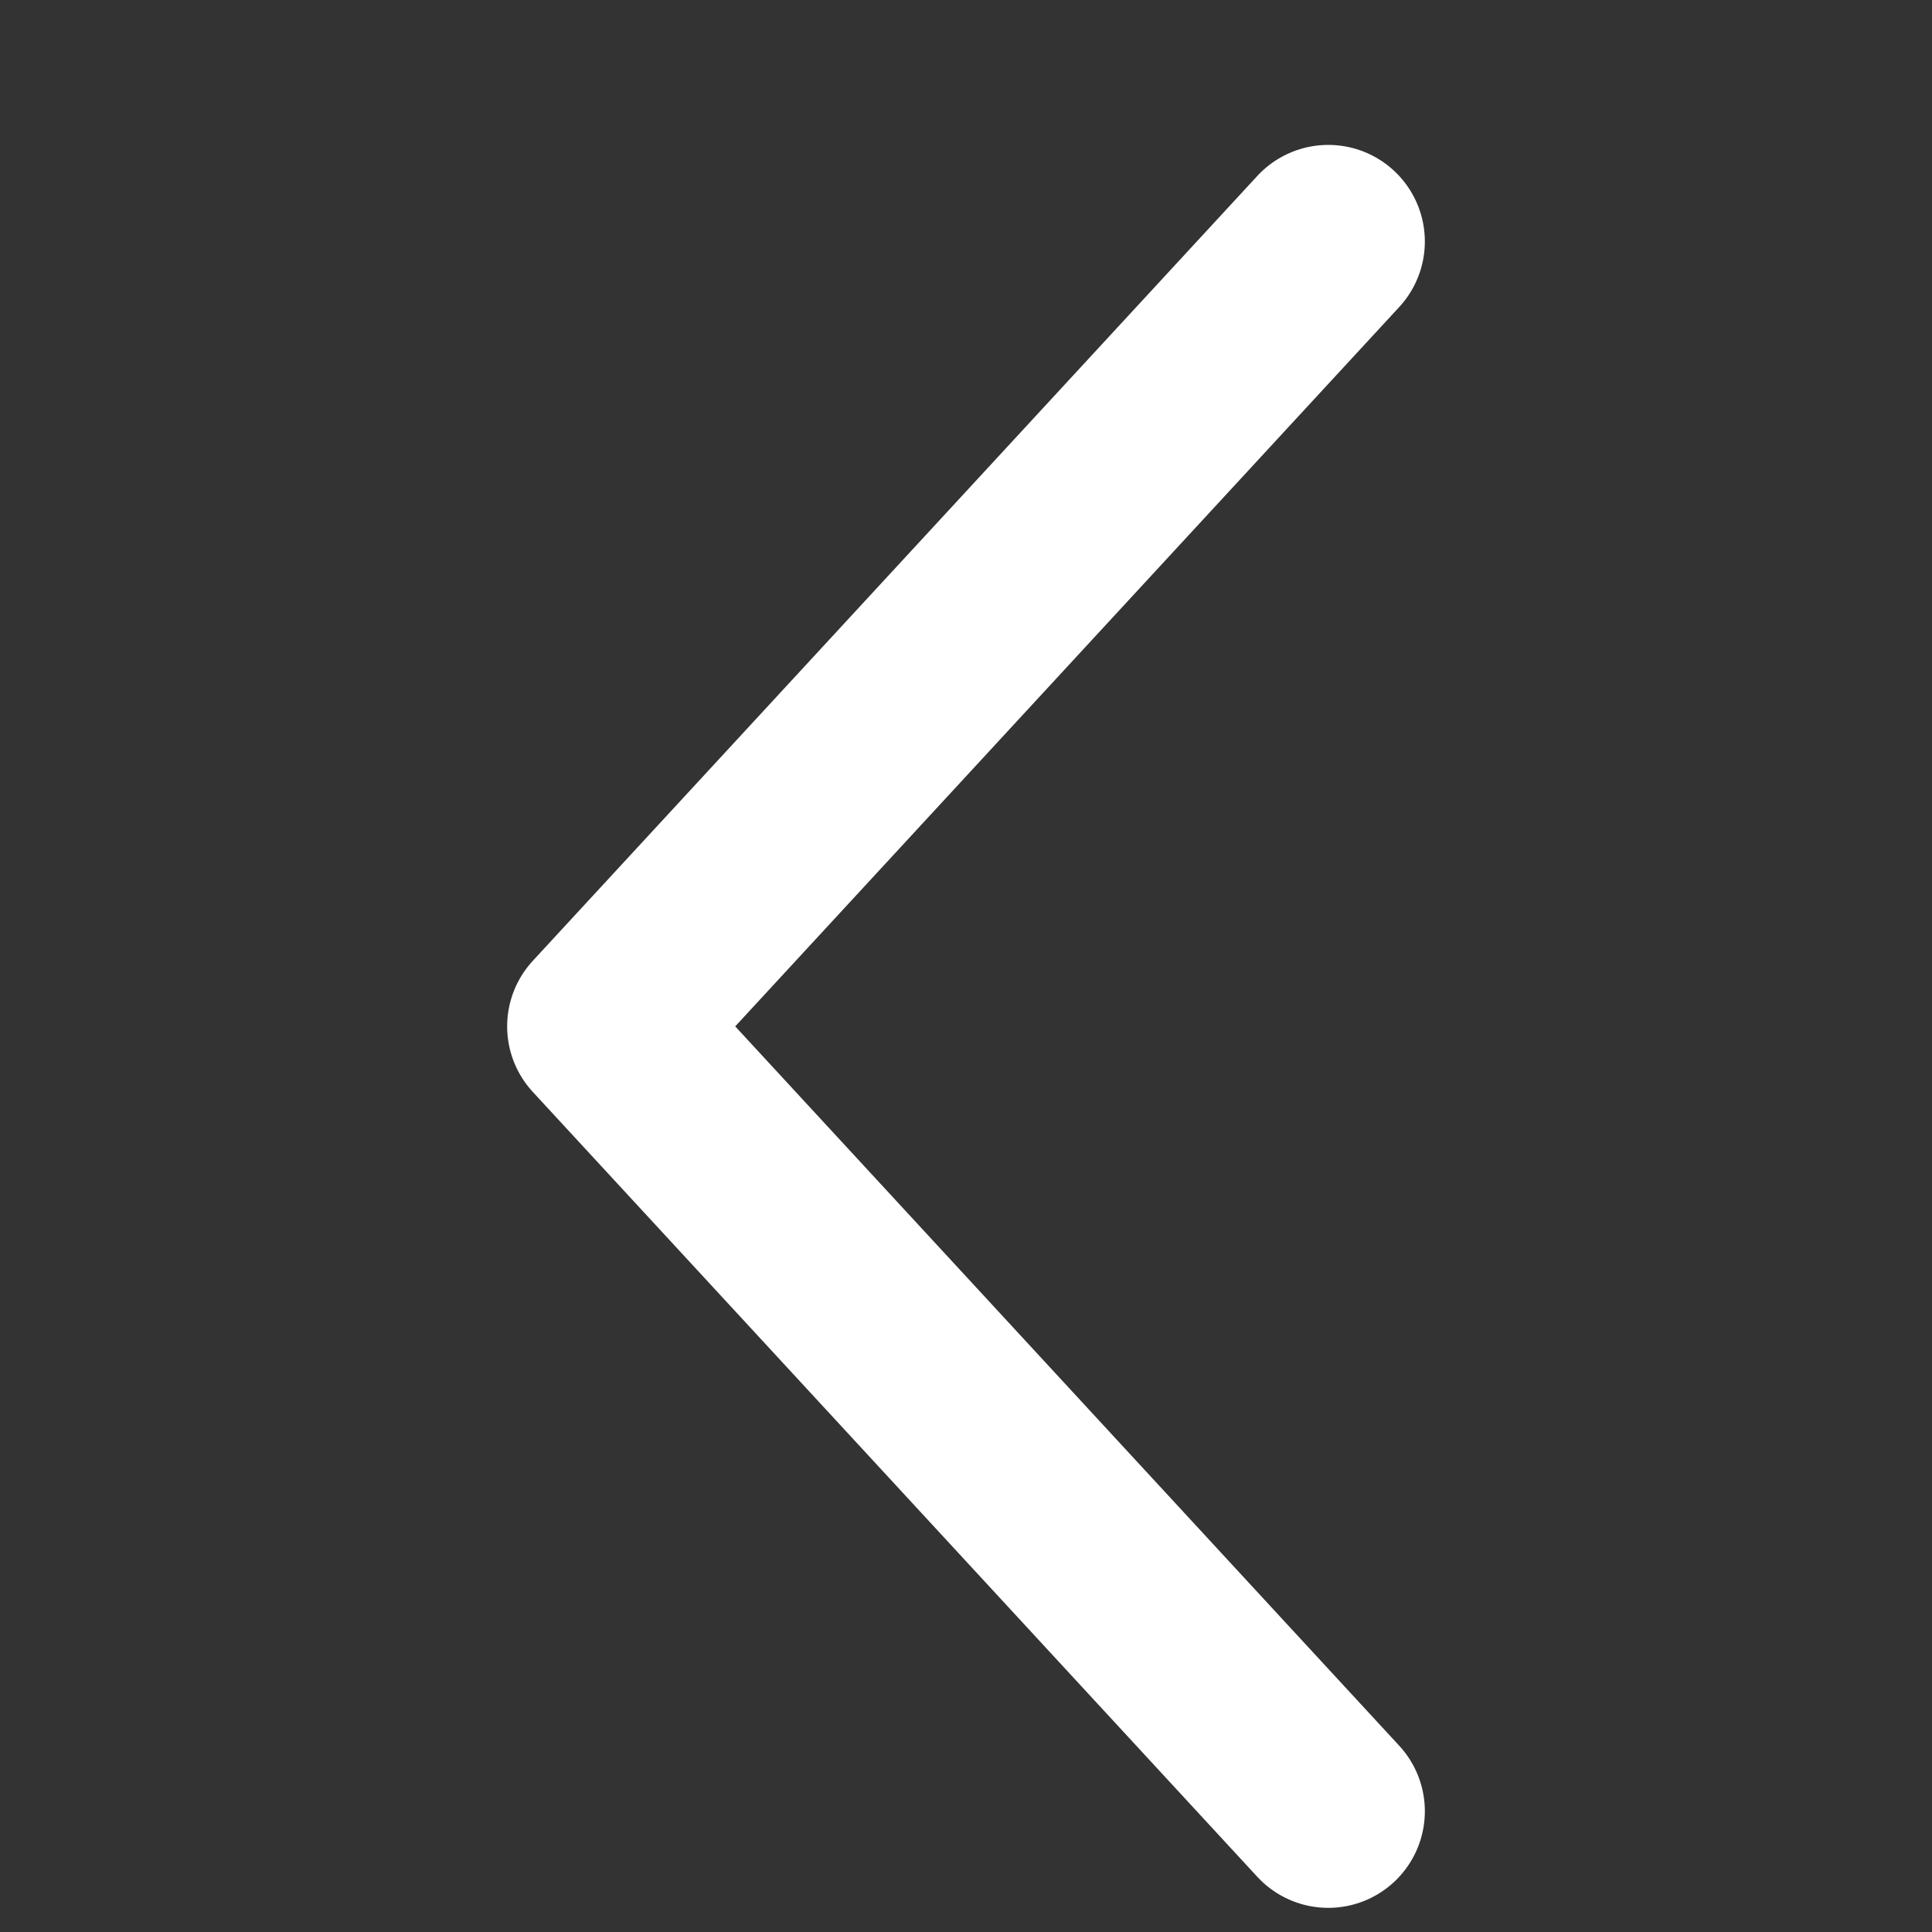 <svg width="16" height="16" viewBox="0 0 16 16" fill="none" xmlns="http://www.w3.org/2000/svg">
<rect x="0" y="0" width="16" height="16" fill="#333333" stroke="none"/>
<path d="M11 2L5 8.5L11 15" stroke="white" stroke-width="1.6" stroke-linecap="round" stroke-linejoin="round"/>
</svg>
